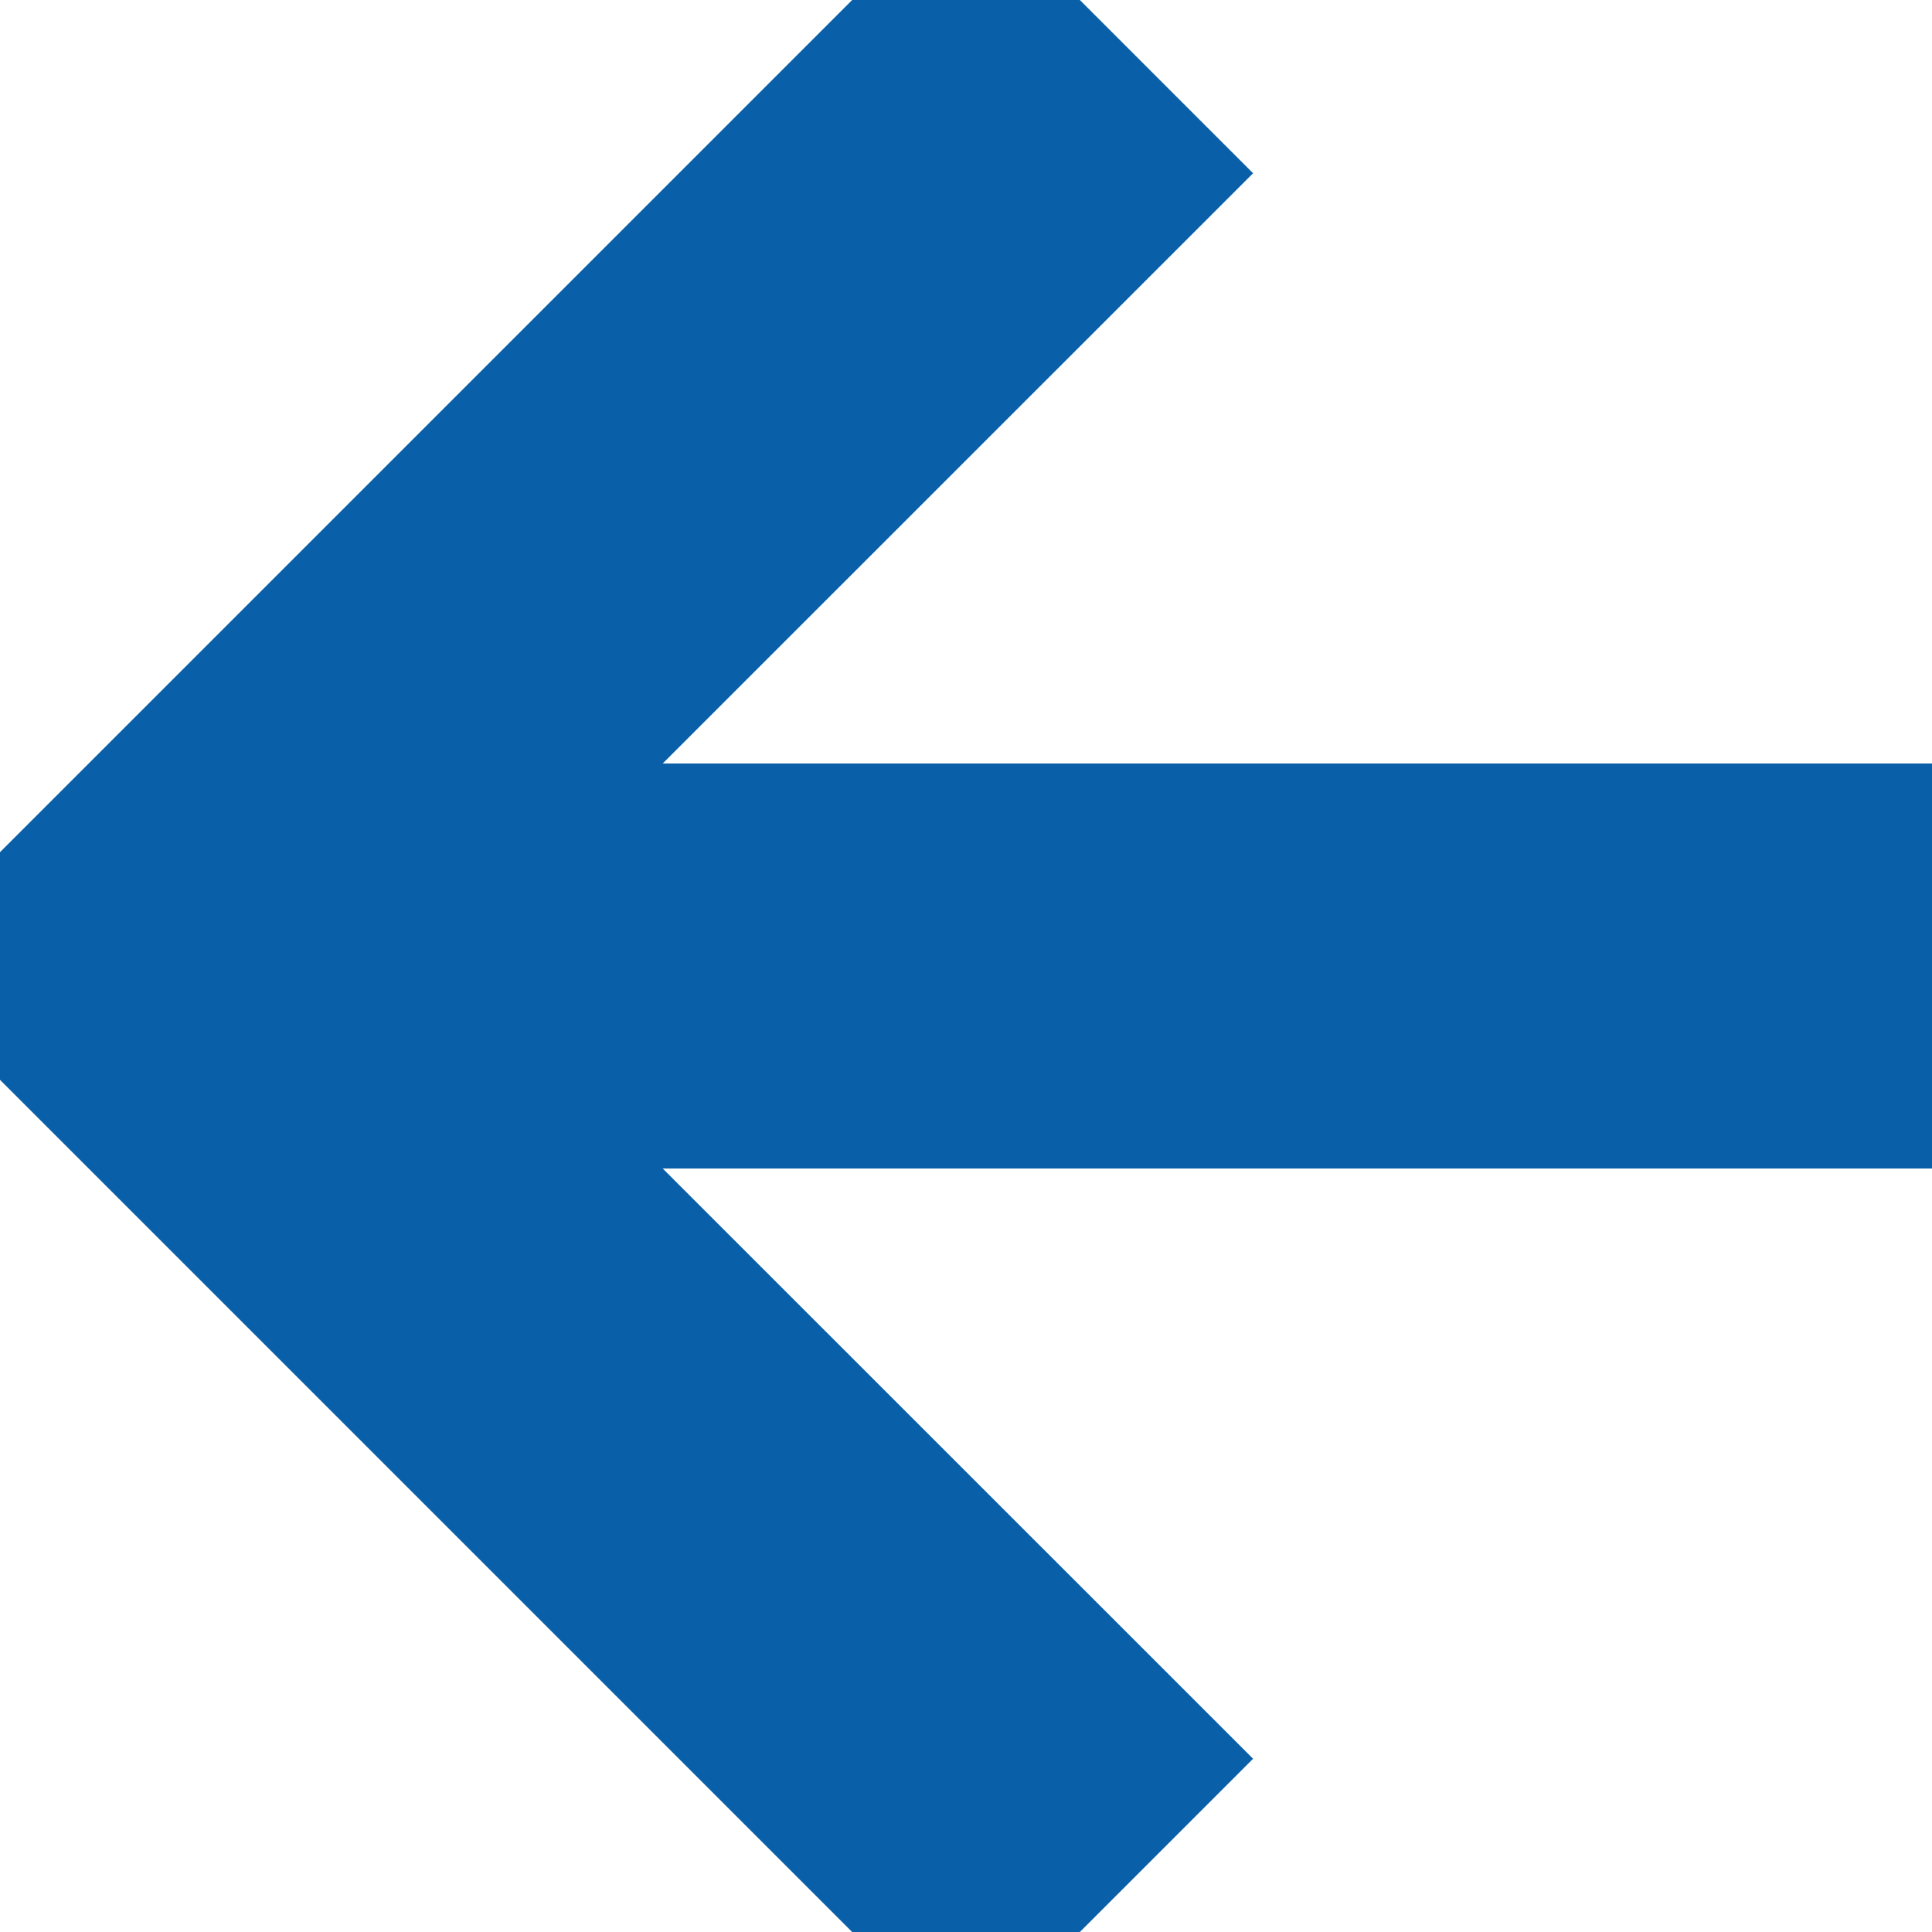 <svg width="12" height="12" viewBox="0 0 12 12" fill="none" xmlns="http://www.w3.org/2000/svg">
<path d="M2.909 6.758L7.076 10.924L6 12L-2.62268e-07 6L6 -2.62268e-07L7.076 1.076L2.909 5.242L12 5.242L12 6.758L2.909 6.758Z" fill="#095FA8"/>
<path d="M2.909 6.758L7.076 10.924L6 12L-2.62268e-07 6L6 -2.62268e-07L7.076 1.076L2.909 5.242L12 5.242L12 6.758L2.909 6.758Z" stroke="#095FA8"/>
</svg>
